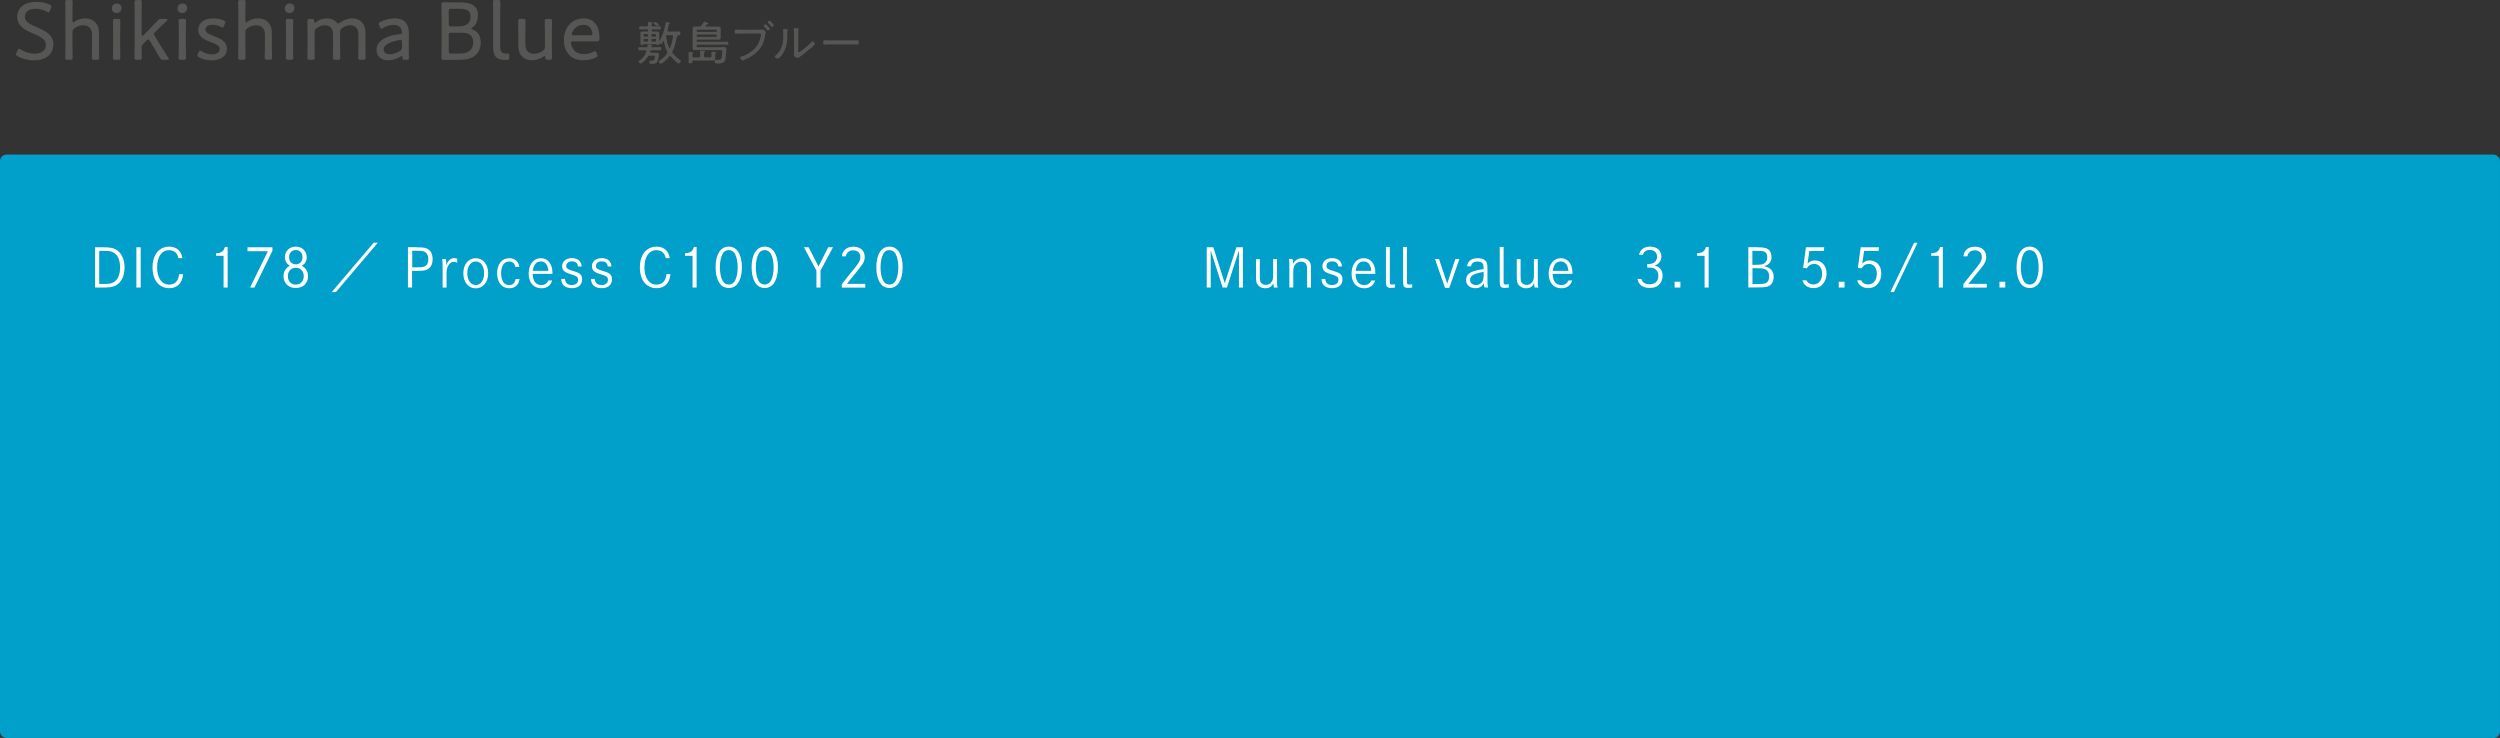 <?xml version="1.0" encoding="UTF-8"?><svg id="_レイヤー_2" xmlns="http://www.w3.org/2000/svg" viewBox="0 0 301.89 89.11"><rect x="0" y="0" width="301.89" height="89.11" fill="#333333" stroke="none"/><defs><style>.cls-1{fill:#fff;}.cls-2{fill:#00a0ca;}.cls-3{fill:#565654;}</style></defs><g id="layout"><rect class="cls-2" y="18.67" width="301.89" height="70.44" rx=".77" ry=".77"/><path class="cls-3" d="M6.45,5.35c0,1.22-.94,1.94-2.35,1.94-.74,0-1.45-.21-1.97-.5-.14-.08-.2-.14-.2-.23,0-.05.02-.11.06-.2l.13-.28c.06-.13.11-.2.18-.2.05,0,.11.04.2.1.46.3,1.06.5,1.68.5.82,0,1.37-.41,1.37-1.06s-.65-.99-1.49-1.35c-.99-.42-1.98-.88-1.98-2.03S3.02.22,4.43.22c.58,0,1.17.15,1.57.33.15.07.21.13.21.22,0,.05,0,.11-.05.2l-.13.32c-.06.15-.1.21-.17.21-.04,0-.11-.03-.2-.08-.33-.2-.83-.36-1.35-.36-.85,0-1.31.4-1.31.95,0,.6.51.87,1.45,1.28,1.04.45,2,.92,2,2.06Z"/><path class="cls-3" d="M8.75,5.67c0,.44.02,1.17.02,1.3,0,.21-.06.25-.3.25h-.29c-.24,0-.3-.04-.3-.25,0-.13.02-.84.02-1.3V1.56c0-.45-.02-1.15-.02-1.31,0-.21.06-.25.3-.25h.29c.24,0,.3.04.3.25,0,.15-.02.85-.02,1.31v.94c0,.14.02.21.08.21.03,0,.09-.03.16-.08.37-.26.82-.41,1.32-.41,1.02,0,1.64.7,1.64,1.71v1.74c0,.46.02,1.16.02,1.3,0,.21-.06.25-.3.25h-.28c-.24,0-.3-.04-.3-.25,0-.14.02-.86.02-1.3v-1.48c0-.7-.37-1.14-1.07-1.14-.35,0-.71.11-1.06.38-.18.14-.23.23-.23.46v1.78Z"/><path class="cls-3" d="M14.67.94c0,.35-.21.64-.6.64-.31,0-.56-.22-.56-.55s.22-.61.6-.61c.32,0,.56.21.56.52ZM13.94,7.22c-.24,0-.3-.04-.3-.25,0-.16.02-.94.02-1.3v-1.83c0-.46-.02-1.17-.02-1.31,0-.21.06-.25.3-.25h.29c.24,0,.3.04.3.25,0,.13-.02.84-.02,1.31v1.83c0,.41.02,1.16.02,1.3,0,.21-.06.25-.3.25h-.29Z"/><path class="cls-3" d="M17.23,5.36c-.1.1-.13.19-.13.46,0,.32.02,1.02.02,1.15,0,.21-.06.25-.3.25h-.28c-.24,0-.3-.04-.3-.25,0-.13.02-.85.02-1.3V1.56c0-.46-.02-1.18-.02-1.31,0-.21.06-.25.3-.25h.28c.24,0,.3.04.3.25,0,.13-.02.85-.02,1.31v2.61c0,.11.03.17.08.17.03,0,.07-.02.13-.08l.94-.95c.27-.27.51-.52.76-.8.17-.19.25-.23.52-.23h.49c.13,0,.21.03.21.09,0,.04-.03.09-.1.15-.39.36-.75.7-1.09,1.04l-.31.31c-.1.1-.15.16-.15.24,0,.06.04.13.1.23l.79,1.29c.23.38.52.84.84,1.33.05.08.08.14.08.18,0,.06-.07.08-.22.08h-.42c-.26,0-.33-.04-.46-.27-.22-.39-.41-.71-.63-1.07l-.58-.95c-.07-.12-.12-.17-.18-.17-.05,0-.11.04-.19.12l-.48.48Z"/><path class="cls-3" d="M22.6.94c0,.35-.21.64-.6.64-.31,0-.56-.22-.56-.55s.22-.61.6-.61c.32,0,.56.21.56.52ZM21.87,7.22c-.24,0-.3-.04-.3-.25,0-.16.02-.94.02-1.3v-1.83c0-.46-.02-1.17-.02-1.31,0-.21.06-.25.3-.25h.29c.24,0,.3.04.3.25,0,.13-.02.84-.02,1.31v1.83c0,.41.02,1.16.02,1.3,0,.21-.06.25-.3.25h-.29Z"/><path class="cls-3" d="M27.4,5.88c0,.98-.87,1.41-1.85,1.41-.57,0-1.12-.15-1.52-.37-.14-.08-.2-.14-.2-.23,0-.05.02-.12.06-.2l.1-.19c.08-.15.11-.2.17-.2.05,0,.12.04.21.1.32.21.78.37,1.22.37.55,0,.95-.23.95-.66,0-.39-.48-.59-1.02-.8-.73-.27-1.58-.6-1.58-1.5,0-.84.7-1.39,1.81-1.39.48,0,.92.1,1.24.24.15.07.22.12.22.22,0,.05-.02.11-.05.19l-.1.24c-.06.15-.1.22-.17.22-.05,0-.12-.03-.21-.08-.27-.15-.63-.26-1-.26-.5,0-.87.22-.87.59,0,.39.5.59,1.08.81.71.27,1.51.6,1.51,1.49Z"/><path class="cls-3" d="M29.63,5.67c0,.44.02,1.17.02,1.3,0,.21-.06.25-.3.25h-.29c-.24,0-.3-.04-.3-.25,0-.13.02-.84.02-1.3V1.56c0-.45-.02-1.15-.02-1.31,0-.21.06-.25.3-.25h.29c.24,0,.3.04.3.25,0,.15-.02.85-.02,1.31v.94c0,.14.02.21.08.21.03,0,.09-.03.16-.08.37-.26.82-.41,1.32-.41,1.02,0,1.64.7,1.64,1.71v1.74c0,.46.02,1.16.02,1.3,0,.21-.06.25-.3.25h-.28c-.24,0-.3-.04-.3-.25,0-.14.02-.86.02-1.3v-1.48c0-.7-.37-1.14-1.07-1.14-.35,0-.71.11-1.06.38-.18.14-.23.23-.23.46v1.78Z"/><path class="cls-3" d="M35.55.94c0,.35-.21.64-.6.64-.31,0-.56-.22-.56-.55s.22-.61.6-.61c.32,0,.56.21.56.52ZM34.82,7.22c-.24,0-.3-.04-.3-.25,0-.16.02-.94.02-1.3v-1.83c0-.46-.02-1.17-.02-1.31,0-.21.06-.25.3-.25h.29c.24,0,.3.04.3.25,0,.13-.02.84-.02,1.31v1.83c0,.41.02,1.16.02,1.3,0,.21-.06.25-.3.25h-.29Z"/><path class="cls-3" d="M37.99,5.67c0,.45.02,1.17.02,1.3,0,.21-.06.25-.3.25h-.29c-.24,0-.3-.04-.3-.25,0-.13.02-.85.02-1.3v-1.83c0-.46-.02-1.18-.02-1.31,0-.21.06-.25.3-.25h.23c.23,0,.28.05.28.28,0,.13.02.19.07.19.03,0,.08-.03.15-.08.38-.28.84-.45,1.35-.45s.89.18,1.15.48c.09.1.14.14.2.14.05,0,.11-.03.2-.1.42-.32.94-.52,1.5-.52.99,0,1.58.7,1.58,1.71v1.74c0,.45.02,1.17.02,1.3,0,.21-.06.25-.3.25h-.29c-.24,0-.3-.04-.3-.25,0-.13.02-.85.02-1.3v-1.48c0-.7-.32-1.14-1-1.14-.29,0-.6.09-.93.31-.25.17-.28.27-.28.57v1.74c0,.45.02,1.17.02,1.3,0,.21-.06.25-.3.25h-.29c-.24,0-.3-.04-.3-.25,0-.13.02-.85.02-1.3v-1.48c0-.7-.31-1.14-.99-1.14-.32,0-.67.11-1.01.37-.18.13-.23.22-.23.45v1.8Z"/><path class="cls-3" d="M48.88,7.22c-.23,0-.28-.04-.28-.27,0-.14-.02-.2-.07-.2-.04,0-.07.02-.15.07-.42.28-.95.46-1.48.46-.82,0-1.43-.42-1.43-1.27,0-1.27,1.59-1.78,2.82-1.89.19-.02.26-.05.26-.18,0-.15-.07-.43-.18-.58-.16-.22-.44-.36-.83-.36-.44,0-.93.17-1.28.38-.09.06-.15.09-.2.09-.07,0-.12-.06-.18-.2l-.09-.22c-.04-.09-.06-.15-.06-.2,0-.09.06-.14.21-.21.46-.24,1.11-.42,1.69-.42,1.38,0,1.77.83,1.75,1.96l-.02,1.4c0,.52.02,1.15.02,1.42,0,.18-.06.22-.29.22h-.21ZM48.37,4.83c-.15,0-.39.05-.59.1-.8.19-1.45.52-1.45,1.03,0,.37.3.59.75.59.41,0,.87-.17,1.22-.39.19-.13.24-.21.24-.44v-.62c0-.2-.02-.27-.17-.27Z"/><path class="cls-3" d="M54.89,7.22c-.47,0-1.22.02-1.29.02-.22,0-.29-.07-.29-.29,0-.07.02-1.12.02-1.7v-2.99c0-.59-.02-1.63-.02-1.7,0-.22.07-.29.29-.29.07,0,.82.02,1.29.02h.62c1.38,0,2.2.37,2.2,1.54,0,.57-.14,1.14-.69,1.51-.08.05-.12.09-.12.12s.05.06.15.1c.63.23,1,.74,1,1.56,0,1.43-.99,2.1-2.48,2.1h-.68ZM54.19,2.89c0,.25.05.3.3.3h.91c.78,0,1.43-.28,1.43-1.21,0-.78-.67-.92-1.3-.92h-1.04c-.25,0-.3.05-.3.3v1.53ZM54.19,6.17c0,.25.05.3.3.3h1.09c.87,0,1.57-.41,1.57-1.36,0-.88-.6-1.16-1.39-1.16h-1.27c-.25,0-.3.05-.3.3v1.92Z"/><path class="cls-3" d="M61.27,7.24c-.09,0-.17,0-.25,0-1.08,0-1.47-.43-1.47-1.57V1.56c0-.46-.02-1.18-.02-1.31,0-.21.06-.25.3-.25h.29c.24,0,.3.04.3.25,0,.13-.02.85-.02,1.31v4.05c0,.58.12.85.71.86.09,0,.2,0,.27,0,.1,0,.11.04.11.17v.35c0,.18-.04.24-.22.26Z"/><path class="cls-3" d="M66.15,7.22c-.24,0-.3-.04-.3-.29,0-.13-.02-.18-.07-.18-.03,0-.08.02-.15.07-.39.28-.87.46-1.4.46-1.01,0-1.64-.69-1.64-1.71v-1.74c0-.45-.02-1.17-.02-1.3,0-.21.06-.25.3-.25h.29c.24,0,.3.04.3.25,0,.13-.02.85-.02,1.3v1.53c0,.7.36,1.14,1.06,1.14.35,0,.72-.12,1.08-.39.17-.14.22-.23.22-.46v-1.82c0-.45-.02-1.17-.02-1.3,0-.21.06-.25.3-.25h.28c.24,0,.3.04.3.25,0,.13-.02.85-.02,1.3v1.84c0,.45.02,1.17.02,1.3,0,.21-.06.25-.3.25h-.21Z"/><path class="cls-3" d="M72.09,6.52c.04.09.06.15.06.2,0,.09-.06.15-.2.22-.43.22-.99.34-1.5.34-1.64,0-2.36-1.14-2.36-2.44,0-1.48.94-2.62,2.4-2.62,1.23,0,1.9.91,1.9,2.33,0,.37-.07.44-.3.44h-2.89c-.19,0-.26.04-.26.18,0,.11.06.39.17.58.28.51.7.78,1.44.78.38,0,.76-.1,1.07-.27.1-.05.16-.08.22-.08.07,0,.12.06.19.21l.06.13ZM71.54,4.08c0-.11-.05-.33-.12-.47-.17-.37-.48-.61-.95-.61-.57,0-.99.27-1.25.68-.09.15-.18.36-.18.46,0,.09.07.12.23.12h2.01c.19,0,.26-.04.26-.18Z"/><path class="cls-3" d="M78.8,5.7h.4c.19,0,.38-.01.54-.01.11,0,.11.07.11.19s0,.19-.11.19c-.16,0-.36-.01-.54-.01h-.55s-.01,0-.01.02c0,.03-.03.05-.06.06-.05.02-.07.04-.08.09,0,.01,0,.03,0,.04,0,.07.06.1.12.1h.44c.1,0,.2,0,.31,0,.14,0,.19.07.19.2,0,.24-.08.71-.2.92-.11.2-.43.23-.64.23-.17,0-.31.02-.31-.31,0-.06,0-.09.07-.09.06,0,.15.01.23.01.1,0,.2-.01.27-.09.08-.08.11-.32.11-.43,0-.1-.06-.09-.16-.09h-.47c-.12,0-.17.03-.23.12-.25.41-.71.83-.86.83-.1,0-.26-.16-.26-.25,0-.04.06-.08.09-.1.39-.25.73-.65.85-1.1,0-.02,0-.03,0-.04,0-.08-.06-.11-.13-.11h-.19c-.19,0-.38.01-.54.01-.1,0-.11-.06-.11-.19s0-.19.11-.19c.17,0,.36.01.54.01h.36c.07,0,.11-.03.11-.11,0-.04-.02-.14-.02-.16,0-.06.03-.07.09-.07.11,0,.31.02.43.03.03,0,.06.02.06.06,0,.04-.04.06-.07.08-.03.02-.06.05-.06.09.01.06.07.08.12.08ZM78.15,3.81c.08,0,.11-.04.11-.11v-.05c0-.08-.03-.11-.11-.11h-.35c-.17,0-.34.01-.51.01-.11,0-.11-.07-.11-.18,0-.11,0-.19.11-.19.17,0,.34.01.51.01h.3c.11,0,.15-.04.16-.15,0-.1-.01-.16-.02-.25,0-.02,0-.04,0-.06,0-.06.04-.07.09-.07.07,0,.31.02.38.03.04,0,.11.02.11.07,0,.04-.03.05-.07.08-.06.04-.06.1-.06.2,0,.11.05.15.15.15h.34c.17,0,.34-.01.51-.01.11,0,.11.08.11.19s0,.18-.11.18c-.17,0-.34-.01-.51-.01h-.38c-.08,0-.11.04-.11.11v.05c0,.08.03.11.11.11h.24c.11,0,.22,0,.33,0,.15,0,.24.03.24.2,0,.07,0,.15,0,.22v.66s.01.04.04.04c.02,0,.03-.01.03-.02.21-.39.37-.79.49-1.21.07-.24.18-.71.21-.95,0-.05.01-.09.07-.09s.29.07.37.08c.03.01.09.02.09.07,0,.03-.04.05-.07.07-.07.04-.08.1-.12.27-.02.12-.06.28-.12.52,0,.01,0,.03,0,.04,0,.08.06.1.12.1h.78c.18,0,.36-.01.52-.01.12,0,.13.04.13.23s-.01.22-.13.22c-.1,0-.19-.01-.29-.01-.02,0-.02,0-.02.01s.05.02.06.02c.04.01.08.03.08.07,0,.03-.04.06-.06.07-.08.06-.08.08-.1.2-.08.56-.24,1.07-.48,1.57-.02.04-.03.07-.03.12,0,.05.02.09.06.13.26.32.57.61.91.84.03.02.07.05.07.1,0,.11-.18.29-.28.29-.19,0-.8-.69-.94-.85-.02-.03-.05-.04-.09-.04-.05,0-.07.02-.1.06-.23.3-.52.58-.83.79-.05.03-.12.08-.18.08-.1,0-.26-.19-.26-.28,0-.06.04-.07.09-.1.38-.23.67-.51.92-.87.03-.04.04-.07.04-.12,0-.04-.02-.08-.03-.12-.22-.41-.31-.77-.38-1.23,0-.02-.02-.04-.04-.04-.02,0-.03.01-.04.03-.08.16-.16.34-.25.34-.05,0-.11-.03-.15-.06-.02,0-.02-.01-.04-.01-.03,0-.04.03-.04.06-.01.08-.02.12-.19.12-.08,0-.12,0-.17-.04-.02-.02-.04-.05-.08-.05h-1.4s-.06.02-.08.05c-.03.03-.07.04-.17.04-.13,0-.2-.02-.2-.14,0-.11.01-.23.01-.35v-.7c0-.07,0-.15,0-.23,0-.16.1-.19.24-.19.11,0,.22,0,.33,0h.25ZM78.27,4.23c0-.07-.05-.12-.11-.12h-.34c-.07,0-.11.05-.11.12v.07c0,.07.05.12.11.12h.34c.07,0,.11-.05.11-.12v-.07ZM77.82,4.69c-.08,0-.11.03-.11.12v.09c0,.08.03.12.11.12h.34c.08,0,.11-.04.11-.12v-.09c0-.08-.03-.12-.11-.12h-.34ZM79.12,4.42c.07,0,.11-.05.11-.12v-.07c0-.07-.05-.12-.11-.12h-.34c-.07,0-.12.05-.12.12v.07c0,.07.05.12.12.12h.34ZM78.66,4.9c0,.08.03.12.12.12h.34c.08,0,.11-.04.11-.12v-.09c0-.08-.03-.12-.11-.12h-.34c-.08,0-.12.03-.12.12v.09ZM79.33,3.15s-.05-.02-.07-.03c-.06-.05-.17-.14-.23-.18-.04-.03-.11-.07-.11-.13,0-.06.15-.16.22-.16.06,0,.27.17.32.21.04.03.11.07.11.12,0,.07-.17.17-.23.17ZM81.27,4.36c0-.09-.05-.12-.14-.12h-.55c-.08,0-.14.03-.14.12v.02c.05.46.16.98.35,1.39.01.02.03.05.07.05.03,0,.05-.02.06-.05.19-.43.29-.91.35-1.38v-.02Z"/><path class="cls-3" d="M85.76,6.92c.11,0,.16-.04.16-.16,0-.14,0-.26-.02-.4,0-.02,0-.03,0-.05,0-.06.04-.07.1-.07.06,0,.32.02.39.03.04,0,.11.01.11.07,0,.04-.02.05-.07.08-.07.05-.07.13-.07.33v.06c0,.09,0,.17,0,.26,0,.21-.1.24-.29.24-.17,0-.33,0-.49,0h-1.86c-.07,0-.11.03-.11.11v.06c0,.16-.06.17-.23.17-.16,0-.23,0-.23-.15,0-.11.01-.23.01-.35v-.36c0-.12,0-.26-.02-.38v-.05c0-.06.04-.07.08-.07.08,0,.33.02.42.03.04,0,.09.02.09.06,0,.03-.03.05-.06.07-.07.05-.07.15-.06.33,0,.11.04.16.16.16h.62c.11,0,.16-.04.16-.16v-.17c0-.12,0-.24-.02-.36,0-.02,0-.04,0-.06,0-.06.06-.07.1-.07.06,0,.33.02.4.02.04,0,.12.01.12.07,0,.04-.03.05-.07.08-.07.06-.07.15-.07.46v.02c0,.11.05.16.16.16h.6ZM84.12,5.58c0,.09.03.12.11.12h2.8c.13,0,.27-.01.4-.01.17,0,.29.02.29.22,0,.18-.03.56-.06.74-.02.21-.05.56-.17.74-.18.28-.56.28-.86.28-.21,0-.32,0-.32-.28,0-.07,0-.17.1-.17.05,0,.21.02.31.02.19,0,.34-.03.41-.22.04-.12.09-.64.09-.78,0-.18-.1-.19-.23-.19h-2.61c-.14,0-.28,0-.42,0-.23,0-.32-.03-.32-.25,0-.15,0-.3,0-.46v-1.44c0-.15,0-.3,0-.45,0-.2.09-.24.31-.24.16,0,.31,0,.47,0h.03c.12,0,.16-.02.24-.11.1-.12.21-.28.28-.41.02-.05.03-.07.08-.07.03,0,.49.13.49.23,0,.06-.06.06-.1.06-.05,0-.06.02-.1.05-.04.06-.08.11-.13.16-.01.02-.03.03-.03.05,0,.04.03.05.07.05h1c.15,0,.31,0,.47,0,.18,0,.31.02.31.23,0,.15,0,.31,0,.46v.19c0,.15,0,.31,0,.46,0,.21-.13.23-.31.23-.16,0-.31-.01-.47-.01h-2.02c-.08,0-.11.04-.11.11v.05c0,.08.03.11.11.11h2.94c.22,0,.44-.01.66-.01.11,0,.12.04.12.18s0,.18-.12.18c-.22,0-.44-.01-.66-.01h-2.94c-.08,0-.11.04-.11.11v.07ZM86.57,3.69c0-.07-.05-.11-.12-.11h-2.22c-.07,0-.11.05-.11.11v.06c0,.07.04.11.11.11h2.22c.07,0,.12-.04.12-.11v-.06ZM84.12,4.34c0,.07.04.11.11.11h2.22c.07,0,.12-.04.12-.11v-.06c0-.07-.05-.11-.12-.11h-2.22c-.07,0-.11.04-.11.11v.06Z"/><path class="cls-3" d="M91.62,3.57c.1,0,.43-.01.49-.01.14,0,.38.28.38.34s-.04.09-.08.33c-.17,1.07-.61,1.84-1.52,2.46-.33.23-.68.41-1.06.56-.05.02-.12.05-.18.05-.11,0-.27-.27-.27-.36,0-.06.05-.07.1-.09.6-.17,1.29-.57,1.71-1.04.38-.42.61-.96.69-1.53,0-.02.01-.09.01-.11,0-.11-.09-.12-.2-.12h-2.12c-.23,0-.47.02-.7.02-.15,0-.15-.06-.15-.26,0-.18,0-.24.14-.24.24,0,.47.02.71.02h2.06ZM92.97,3.47c0,.07-.17.23-.24.23-.03,0-.05-.03-.07-.05-.13-.15-.27-.31-.41-.45-.02-.02-.05-.04-.05-.07,0-.06.18-.21.24-.21s.54.49.54.55ZM93.46,3.04c0,.07-.17.23-.24.23-.03,0-.06-.03-.07-.06-.13-.15-.27-.3-.41-.44-.02-.02-.05-.05-.05-.07,0-.06.18-.21.23-.21.06,0,.54.49.54.55Z"/><path class="cls-3" d="M94.98,3.53c.13.02.18.02.18.07,0,.03-.03.06-.05.08-.04.04-.03.15-.03.21,0,1.03-.02,1.91-.69,2.77-.06.08-.36.43-.45.43-.07,0-.4-.16-.4-.25,0-.04.03-.07.06-.09.86-.69.99-1.52.99-2.55,0-.19,0-.39-.03-.58v-.06s.03-.06.07-.06c.06,0,.28.03.35.04ZM96.37,6.08c0,.16,0,.23.08.23.05,0,.12-.06.17-.08.46-.32,1.03-.79,1.42-1.18.03-.03.07-.07.11-.07.08,0,.24.27.24.35,0,.08-.22.25-.28.31-.27.24-.56.48-.84.7-.17.14-.65.49-.77.59-.04.03-.09.08-.15.08s-.27-.1-.33-.14c-.07-.04-.15-.08-.15-.18,0-.03.02-.36.02-.68v-2.08c0-.14,0-.27-.02-.41,0-.03-.01-.07-.01-.09,0-.04.02-.06.06-.06.06,0,.37.06.44.07.05.01.11.03.11.07,0,.03-.02.05-.04.07-.04.04-.04.09-.04.14,0,.15,0,.4,0,.55v1.8Z"/><path class="cls-3" d="M102.87,4.88c.24,0,.59-.02.68-.02.14,0,.15.04.15.28,0,.13,0,.24-.14.24-.23,0-.47-.02-.7-.02h-2.61c-.23,0-.46.02-.7.02-.14,0-.14-.11-.14-.24,0-.24.02-.28.15-.28.09,0,.44.02.69.02h2.61Z"/><path class="cls-1" d="M12.36,29.86c.9,0,1.26.06,1.63.27.66.36,1.05,1.16,1.05,2.15,0,1.06-.4,1.86-1.08,2.2-.4.2-.7.24-1.66.24h-.82v-4.86h.88ZM12.5,34.29c.74,0,.95-.04,1.27-.24.48-.3.73-.91.73-1.76,0-.9-.28-1.52-.82-1.81-.31-.16-.51-.19-1.32-.19h-.38v4h.51Z"/><path class="cls-1" d="M16.47,34.72v-4.86h.52v4.86h-.52Z"/><path class="cls-1" d="M21.55,31.17c-.15-.64-.53-.96-1.14-.96-.89,0-1.44.81-1.44,2.08s.56,2.08,1.46,2.08c.69,0,1.12-.45,1.21-1.27h.47c-.08,1.07-.7,1.7-1.66,1.7-1.24,0-2.03-.97-2.03-2.5,0-.88.25-1.57.71-2.02.33-.32.8-.5,1.29-.5.89,0,1.48.51,1.6,1.39h-.47Z"/><path class="cls-1" d="M26.09,30.58c.65-.03.93-.23,1.07-.76h.33v4.9h-.49v-3.83h-.91v-.31Z"/><path class="cls-1" d="M32.9,29.86v.42l-2.17,4.44h-.53l2.15-4.39h-2.46v-.47h3.01Z"/><path class="cls-1" d="M34.4,31.06c0-.74.56-1.28,1.32-1.28s1.32.54,1.32,1.3c0,.45-.22.82-.61,1.01.5.25.77.7.77,1.28,0,.83-.61,1.41-1.48,1.41s-1.48-.58-1.48-1.41c0-.59.27-1.03.77-1.29-.4-.22-.61-.59-.61-1.03ZM34.76,33.35c0,.6.39,1.02.96,1.02s.96-.42.96-1.02-.39-1.02-.96-1.02-.96.42-.96,1.02ZM34.91,31.06c0,.51.33.86.81.86s.81-.35.81-.86-.33-.87-.81-.87-.81.36-.81.87Z"/><path class="cls-1" d="M45.62,29.31l-5.06,5.96h-.5l5.06-5.96h.5Z"/><path class="cls-1" d="M50.24,29.86c.68,0,.96.03,1.23.12.5.18.77.65.77,1.32,0,.6-.24,1.05-.68,1.25-.27.13-.53.16-1.24.16h-.56v2h-.5v-4.86h.98ZM50.33,32.28c.47,0,.59,0,.81-.06.39-.11.58-.41.58-.94,0-.42-.17-.74-.45-.88-.19-.09-.39-.12-.99-.12h-.5v2h.56Z"/><path class="cls-1" d="M53.81,31.28c.06.16.08.28.08.49,0,.1,0,.17-.02.29.1-.26.15-.36.25-.49.19-.26.43-.4.7-.4.17,0,.31.03.39.08v.47c-.17-.07-.28-.1-.42-.1-.3,0-.56.2-.72.56-.11.24-.15.54-.15,1v1.54h-.47v-2.26c0-.77,0-.94-.07-1.18h.45Z"/><path class="cls-1" d="M57.45,31.18c.88,0,1.5.75,1.5,1.82s-.61,1.82-1.5,1.82-1.5-.74-1.5-1.82.61-1.82,1.5-1.82ZM57.45,34.42c.6,0,1.01-.58,1.01-1.43s-.41-1.42-1.01-1.42-1.02.58-1.02,1.42.41,1.43,1.02,1.43Z"/><path class="cls-1" d="M62.74,33.7c-.1.71-.56,1.11-1.25,1.11-.88,0-1.46-.71-1.46-1.8s.56-1.83,1.46-1.83c.67,0,1.13.39,1.23,1.06h-.48c-.1-.45-.34-.66-.77-.66-.59,0-.96.54-.96,1.43,0,.52.14.96.4,1.21.13.13.34.2.57.2.44,0,.69-.24.78-.72h.47Z"/><path class="cls-1" d="M64.32,33.06c.03.9.38,1.36,1.06,1.36.41,0,.65-.16.85-.55h.45c-.19.61-.64.94-1.3.94-.95,0-1.54-.68-1.54-1.77s.58-1.86,1.48-1.86c.84,0,1.39.7,1.39,1.75v.14h-2.38ZM66.22,32.71c-.06-.73-.38-1.14-.92-1.14s-.86.38-.97,1.14h1.89Z"/><path class="cls-1" d="M69.8,32.19c-.05-.42-.29-.63-.74-.63-.41,0-.69.22-.69.55,0,.3.15.41.83.61.54.16.75.26.9.42.14.15.2.35.2.59,0,.66-.47,1.07-1.23,1.07-.83,0-1.3-.41-1.3-1.12h.45c.04.49.33.74.83.74.47,0,.77-.25.77-.64,0-.19-.08-.32-.24-.42-.12-.08-.18-.1-.79-.29-.67-.21-.91-.46-.91-.94,0-.56.48-.96,1.18-.96s1.15.37,1.18,1.01h-.45Z"/><path class="cls-1" d="M73.4,32.19c-.05-.42-.29-.63-.74-.63-.41,0-.69.22-.69.55,0,.3.15.41.83.61.54.16.75.26.9.42.14.15.2.35.2.59,0,.66-.47,1.07-1.23,1.07-.83,0-1.3-.41-1.3-1.12h.45c.04.49.33.74.83.74.47,0,.77-.25.77-.64,0-.19-.08-.32-.24-.42-.12-.08-.18-.1-.79-.29-.67-.21-.91-.46-.91-.94,0-.56.48-.96,1.18-.96s1.15.37,1.18,1.01h-.45Z"/><path class="cls-1" d="M80.4,31.17c-.15-.64-.53-.96-1.14-.96-.89,0-1.44.81-1.44,2.08s.56,2.08,1.46,2.08c.69,0,1.12-.45,1.21-1.27h.47c-.08,1.07-.7,1.7-1.66,1.7-1.24,0-2.03-.97-2.03-2.5,0-.88.25-1.57.71-2.02.33-.32.8-.5,1.29-.5.89,0,1.48.51,1.6,1.39h-.47Z"/><path class="cls-1" d="M82.72,30.58c.65-.03.93-.23,1.07-.76h.33v4.9h-.49v-3.83h-.91v-.31Z"/><path class="cls-1" d="M89.59,32.28c0,.83-.18,1.5-.52,1.97-.24.33-.63.53-1.07.53s-.83-.19-1.07-.53c-.34-.47-.52-1.14-.52-1.97,0-1.56.6-2.5,1.59-2.5s1.59.94,1.59,2.5ZM87.26,30.65c-.21.39-.33.97-.33,1.63s.12,1.23.33,1.63c.15.29.42.45.74.45s.59-.17.75-.45c.21-.4.33-.97.33-1.63s-.12-1.25-.33-1.63c-.16-.29-.43-.45-.75-.45s-.58.16-.74.45Z"/><path class="cls-1" d="M93.94,32.28c0,.83-.18,1.5-.52,1.97-.24.33-.63.53-1.07.53s-.83-.19-1.07-.53c-.34-.47-.52-1.14-.52-1.97,0-1.56.6-2.5,1.59-2.5s1.59.94,1.59,2.5ZM91.6,30.65c-.21.39-.33.97-.33,1.63s.12,1.23.33,1.63c.15.29.42.45.74.45s.59-.17.75-.45c.21-.4.33-.97.33-1.63s-.12-1.25-.33-1.63c-.16-.29-.43-.45-.75-.45s-.58.16-.74.45Z"/><path class="cls-1" d="M97.65,29.86l1.19,2.32,1.17-2.32h.58l-1.51,2.82v2.04h-.49v-2.04l-1.51-2.82h.58Z"/><path class="cls-1" d="M101.67,30.94c.04-.31.11-.48.24-.65.25-.33.64-.5,1.14-.5.84,0,1.37.47,1.37,1.25,0,.32-.09.59-.33.95-.11.16-.68.89-1.34,1.69-.19.23-.35.44-.48.6h2.22v.45h-2.84v-.4c.45-.58.59-.77.81-1.04.77-.94.95-1.17,1.12-1.41.23-.33.31-.55.31-.84,0-.51-.32-.81-.87-.81-.47,0-.8.27-.88.72h-.47Z"/><path class="cls-1" d="M109,32.28c0,.83-.18,1.5-.52,1.97-.24.33-.63.53-1.07.53s-.83-.19-1.07-.53c-.34-.47-.52-1.14-.52-1.97,0-1.56.6-2.5,1.59-2.5s1.59.94,1.59,2.5ZM106.66,30.65c-.21.39-.33.97-.33,1.63s.12,1.23.33,1.63c.15.29.42.45.74.45s.59-.17.75-.45c.21-.4.33-.97.33-1.63s-.12-1.25-.33-1.63c-.16-.29-.43-.45-.75-.45s-.58.16-.74.45Z"/><path class="cls-1" d="M146.51,29.86l1.39,4.35,1.4-4.35h.79v4.86h-.48v-4.48l-1.45,4.48h-.52l-1.44-4.48v4.48h-.48v-4.86h.79Z"/><path class="cls-1" d="M152.13,31.28v2.11c0,.38.03.58.12.72.12.19.35.29.62.29.31,0,.56-.15.72-.41.11-.18.15-.39.15-.75v-1.96h.47v2.4c0,.79,0,.84.08,1.04h-.45c-.06-.18-.06-.24-.07-.53-.13.23-.13.24-.21.33-.18.19-.43.29-.74.29-.45,0-.81-.19-1-.52-.12-.2-.15-.41-.15-.9v-2.11h.47Z"/><path class="cls-1" d="M156.08,31.28c.06.17.06.22.06.57.13-.22.15-.25.25-.34.22-.22.5-.33.84-.33.47,0,.83.21.98.56.1.22.1.32.1,1v1.98h-.47v-1.95c0-.52-.01-.65-.09-.82-.11-.23-.33-.36-.63-.36-.32,0-.61.16-.78.42-.11.19-.17.44-.17.78v1.92h-.47v-2.28c0-.86,0-.89-.07-1.16h.44Z"/><path class="cls-1" d="M161.61,32.19c-.05-.42-.29-.63-.74-.63-.41,0-.69.22-.69.55,0,.3.15.41.83.61.54.16.75.26.9.42.14.15.2.35.2.59,0,.66-.47,1.07-1.23,1.07-.83,0-1.3-.41-1.3-1.12h.45c.04.49.33.74.83.74.47,0,.77-.25.77-.64,0-.19-.08-.32-.24-.42-.12-.08-.18-.1-.79-.29-.67-.21-.91-.46-.91-.94,0-.56.48-.96,1.18-.96s1.15.37,1.18,1.01h-.45Z"/><path class="cls-1" d="M163.69,33.06c.03.9.38,1.36,1.06,1.36.41,0,.65-.16.85-.55h.45c-.19.61-.64.94-1.3.94-.95,0-1.54-.68-1.54-1.77s.58-1.86,1.48-1.86c.84,0,1.39.7,1.39,1.75v.14h-2.38ZM165.59,32.71c-.06-.73-.38-1.14-.92-1.14s-.86.38-.97,1.14h1.89Z"/><path class="cls-1" d="M167.83,34.05c0,.26.04.31.29.31.12,0,.22-.01.34-.04v.4c-.18.03-.32.04-.5.04-.47,0-.6-.15-.6-.72v-4.22h.47v4.22Z"/><path class="cls-1" d="M169.9,34.05c0,.26.04.31.29.31.12,0,.22-.01.34-.04v.4c-.18.03-.32.04-.5.04-.47,0-.6-.15-.6-.72v-4.22h.47v4.22Z"/><path class="cls-1" d="M173.77,31.28l.99,2.97.98-2.97h.49l-1.22,3.48h-.51l-1.22-3.48h.49Z"/><path class="cls-1" d="M177.16,32.15c.08-.63.53-.97,1.29-.97.56,0,.96.21,1.09.56.06.18.08.34.08.78v1.3c0,.57.01.68.08.89h-.44c-.05-.19-.05-.21-.08-.52-.12.21-.13.23-.22.32-.21.2-.47.29-.81.29-.67,0-1.11-.38-1.11-.98s.35-.93,1.15-1.14c.25-.07.44-.11.96-.19v-.17c0-.27-.03-.4-.12-.52-.12-.15-.33-.22-.61-.22-.46,0-.72.19-.79.58h-.47ZM179.15,32.83c-1.21.22-1.63.46-1.63.96,0,.37.28.63.7.63.34,0,.63-.16.79-.43.1-.17.15-.42.15-.79v-.38Z"/><path class="cls-1" d="M181.57,34.05c0,.26.04.31.29.31.12,0,.22-.01.34-.04v.4c-.18.03-.32.04-.5.04-.47,0-.6-.15-.6-.72v-4.22h.47v4.22Z"/><path class="cls-1" d="M183.62,31.28v2.11c0,.38.03.58.12.72.12.19.35.29.62.29.31,0,.56-.15.72-.41.11-.18.15-.39.15-.75v-1.96h.47v2.4c0,.79,0,.84.08,1.04h-.45c-.06-.18-.06-.24-.07-.53-.13.23-.13.24-.21.33-.18.19-.43.29-.74.29-.45,0-.81-.19-1-.52-.12-.2-.15-.41-.15-.9v-2.11h.47Z"/><path class="cls-1" d="M187.49,33.06c.03.9.38,1.36,1.06,1.36.41,0,.65-.16.85-.55h.45c-.19.61-.64.94-1.3.94-.95,0-1.54-.68-1.54-1.77s.58-1.86,1.48-1.86c.84,0,1.39.7,1.39,1.75v.14h-2.38ZM189.39,32.71c-.06-.73-.38-1.14-.92-1.14s-.86.38-.97,1.14h1.89Z"/><path class="cls-1" d="M197.92,30.81c.11-.65.6-1.03,1.32-1.03.84,0,1.38.47,1.38,1.2,0,.4-.19.75-.51.95-.07.04-.08.05-.28.14.21.07.26.09.37.15.37.22.57.59.57,1.07s-.21.94-.56,1.2c-.26.19-.58.28-.99.28-.84,0-1.38-.4-1.48-1.09h.47c.1.42.45.65.98.65.67,0,1.07-.38,1.07-1.02,0-.44-.21-.77-.58-.92-.15-.06-.36-.08-.61-.08-.06,0-.09,0-.16,0v-.43c.1,0,.15,0,.2,0,.6,0,.99-.35.99-.89,0-.5-.34-.81-.89-.81-.43,0-.72.21-.82.59h-.47Z"/><path class="cls-1" d="M202.92,34.02v.7h-.7v-.7h.7Z"/><path class="cls-1" d="M204.93,30.58c.65-.03.93-.23,1.07-.76h.33v4.9h-.49v-3.83h-.91v-.31Z"/><path class="cls-1" d="M212.18,29.86c.49,0,.77.03,1,.09.48.13.74.52.74,1.07,0,.59-.28.94-.88,1.12.78.19,1.14.59,1.14,1.28,0,.64-.29,1.06-.8,1.2-.28.07-.54.09-1.24.09h-1.02v-4.86h1.07ZM212.1,31.97c.52,0,.73-.03.93-.15.24-.15.38-.42.38-.77s-.15-.6-.43-.69c-.15-.05-.34-.07-.7-.07h-.67v1.69h.49ZM212.22,34.3c.68,0,.95-.04,1.14-.19.18-.14.28-.4.28-.74,0-.43-.19-.74-.53-.87-.22-.08-.45-.11-.96-.11h-.53v1.91h.61Z"/><path class="cls-1" d="M218.14,33.84c.13.32.45.51.84.51.63,0,1.05-.52,1.05-1.3,0-.71-.38-1.18-.95-1.18-.4,0-.67.17-.89.53l-.45-.05.34-2.49h2.21l-.05.44h-1.75l-.22,1.53c.3-.29.52-.38.88-.38.85,0,1.42.63,1.42,1.58,0,.42-.12.81-.35,1.14-.3.42-.69.62-1.23.62-.68,0-1.2-.37-1.34-.94h.5Z"/><path class="cls-1" d="M222.74,34.02v.7h-.7v-.7h.7Z"/><path class="cls-1" d="M224.75,33.84c.13.32.45.51.84.51.63,0,1.05-.52,1.05-1.3,0-.71-.38-1.18-.95-1.18-.4,0-.67.17-.89.53l-.45-.05.34-2.49h2.21l-.05.44h-1.75l-.22,1.53c.3-.29.52-.38.88-.38.85,0,1.42.63,1.42,1.58,0,.42-.12.81-.35,1.14-.3.42-.69.62-1.23.62-.68,0-1.2-.37-1.34-.94h.5Z"/><path class="cls-1" d="M231.15,29.31h.41l-2.86,5.96h-.42l2.86-5.96Z"/><path class="cls-1" d="M233.21,30.58c.65-.03.93-.23,1.07-.76h.33v4.9h-.49v-3.83h-.91v-.31Z"/><path class="cls-1" d="M237.1,30.94c.04-.31.11-.48.24-.65.25-.33.64-.5,1.14-.5.84,0,1.37.47,1.37,1.25,0,.32-.09.59-.33.95-.11.16-.68.89-1.34,1.69-.19.23-.35.44-.48.6h2.22v.45h-2.84v-.4c.45-.58.59-.77.81-1.04.77-.94.95-1.17,1.12-1.41.23-.33.31-.55.31-.84,0-.51-.32-.81-.87-.81-.47,0-.8.27-.88.72h-.47Z"/><path class="cls-1" d="M242.15,34.02v.7h-.7v-.7h.7Z"/><path class="cls-1" d="M246.69,32.28c0,.83-.18,1.5-.52,1.97-.24.33-.63.53-1.07.53s-.83-.19-1.07-.53c-.34-.47-.52-1.14-.52-1.97,0-1.56.6-2.5,1.59-2.5s1.59.94,1.59,2.5ZM244.36,30.65c-.21.39-.33.97-.33,1.63s.12,1.23.33,1.63c.15.29.42.45.74.45s.59-.17.75-.45c.21-.4.33-.97.33-1.63s-.12-1.25-.33-1.63c-.16-.29-.43-.45-.75-.45s-.58.16-.74.45Z"/></g></svg>